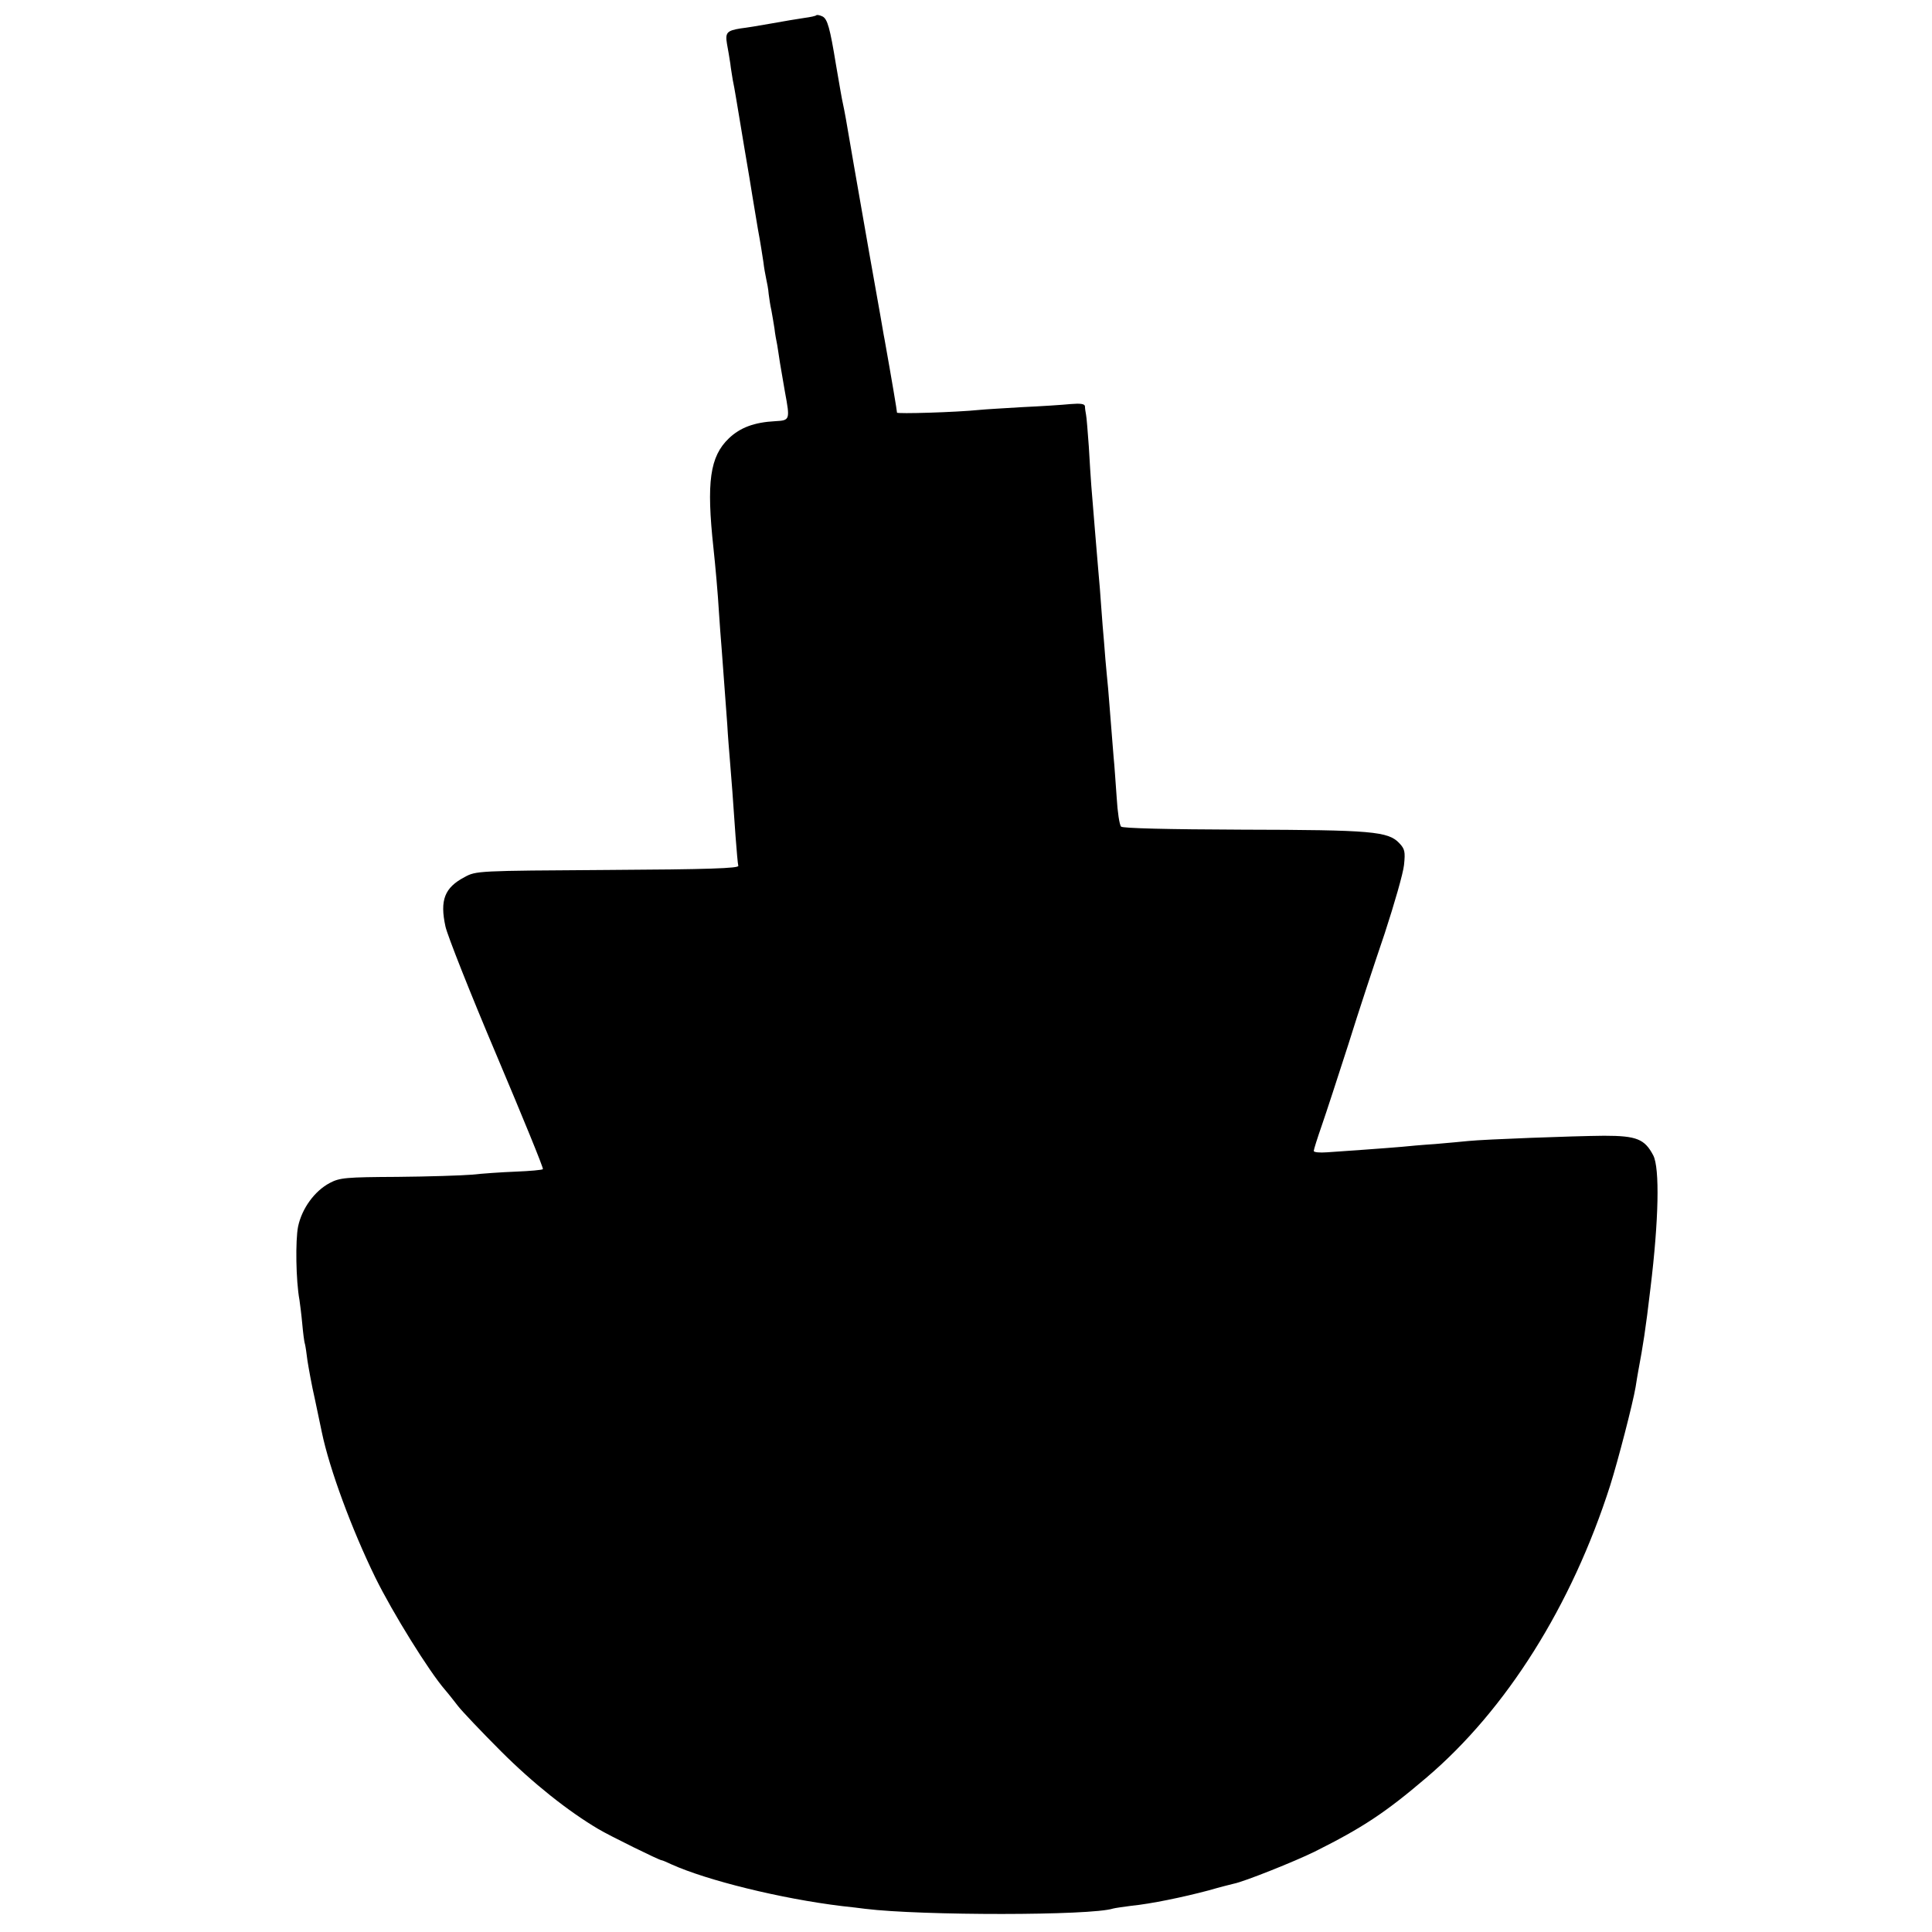 <?xml version="1.0" standalone="no"?>
<!DOCTYPE svg PUBLIC "-//W3C//DTD SVG 20010904//EN"
 "http://www.w3.org/TR/2001/REC-SVG-20010904/DTD/svg10.dtd">
<svg version="1.0" xmlns="http://www.w3.org/2000/svg"
 width="700pt" height="700pt" viewBox="0 0 700 700"
 preserveAspectRatio="xMidYMid meet">
<g transform="translate(0,700) scale(0.1,-0.1)"
fill="#000000" stroke="none">
<path d="M2958 6945 c-2 -3 -22 -7 -44 -10 -21 -3 -75 -12 -119 -20 -44 -8
-94 -16 -112 -18 -49 -8 -56 -15 -49 -56 4 -20 9 -52 12 -71 2 -19 7 -46 9
-60 3 -14 8 -41 11 -60 3 -19 17 -100 30 -180 14 -80 27 -161 30 -180 3 -19
12 -73 20 -120 9 -47 17 -101 20 -120 2 -19 7 -46 10 -60 3 -14 8 -38 9 -55 2
-16 6 -43 10 -60 3 -16 8 -46 11 -65 2 -19 7 -46 10 -60 2 -14 7 -43 10 -65 4
-22 12 -69 18 -105 19 -102 18 -103 -35 -106 -76 -4 -127 -23 -168 -62 -69
-66 -82 -158 -56 -398 7 -65 16 -165 20 -234 2 -36 7 -96 10 -135 10 -137 15
-201 20 -270 2 -38 7 -99 10 -135 6 -71 10 -125 20 -270 4 -52 8 -100 10 -107
3 -9 -108 -13 -473 -15 -473 -3 -477 -3 -519 -26 -72 -38 -90 -83 -69 -179 7
-32 90 -242 185 -466 95 -225 171 -410 168 -413 -2 -3 -47 -7 -98 -9 -52 -2
-123 -7 -159 -11 -36 -3 -157 -7 -270 -8 -187 -1 -209 -3 -245 -22 -55 -29
-101 -92 -115 -158 -10 -50 -8 -196 5 -266 2 -14 7 -52 10 -85 3 -33 7 -67 10
-75 2 -8 6 -35 9 -60 4 -25 15 -88 27 -140 11 -52 22 -106 25 -119 28 -135
109 -353 194 -527 63 -128 194 -339 252 -406 13 -15 34 -42 48 -60 14 -18 84
-92 155 -163 116 -116 243 -217 353 -282 42 -25 221 -113 229 -113 3 0 19 -7
36 -15 129 -58 395 -124 617 -151 30 -3 69 -8 85 -10 204 -25 818 -25 898 1 7
2 36 6 66 10 71 7 187 31 281 56 41 12 82 22 90 24 37 7 222 81 293 116 174
87 256 141 406 269 289 246 526 623 665 1058 29 92 82 297 92 356 3 21 8 48
10 60 17 91 26 146 44 299 30 246 34 435 10 481 -31 59 -60 71 -178 71 -114
-1 -433 -13 -492 -19 -19 -2 -73 -7 -120 -11 -47 -3 -101 -8 -120 -10 -19 -2
-78 -6 -130 -10 -52 -4 -116 -8 -142 -10 -27 -2 -48 0 -48 5 0 5 13 46 29 92
16 46 59 178 96 293 36 116 96 297 132 403 35 107 67 218 70 248 5 48 3 58
-17 79 -40 43 -101 48 -567 49 -274 1 -435 5 -441 11 -6 6 -13 53 -16 105 -4
52 -8 118 -11 145 -2 28 -7 84 -10 125 -3 41 -8 98 -10 125 -3 28 -7 75 -10
107 -2 31 -7 86 -10 122 -3 36 -7 96 -10 134 -3 37 -8 90 -10 117 -4 45 -10
122 -21 255 -2 25 -6 89 -9 142 -4 54 -8 106 -10 115 -2 10 -4 24 -4 31 -1 9
-16 11 -53 8 -29 -3 -107 -8 -173 -11 -66 -4 -136 -8 -155 -10 -88 -9 -300
-15 -300 -10 0 6 -18 114 -45 265 -4 19 -10 58 -15 85 -5 28 -23 129 -40 225
-17 96 -42 240 -56 320 -32 188 -33 191 -39 220 -6 27 -10 53 -26 145 -22 135
-31 165 -48 175 -10 5 -20 7 -23 5z"/>
</g>
</svg>
